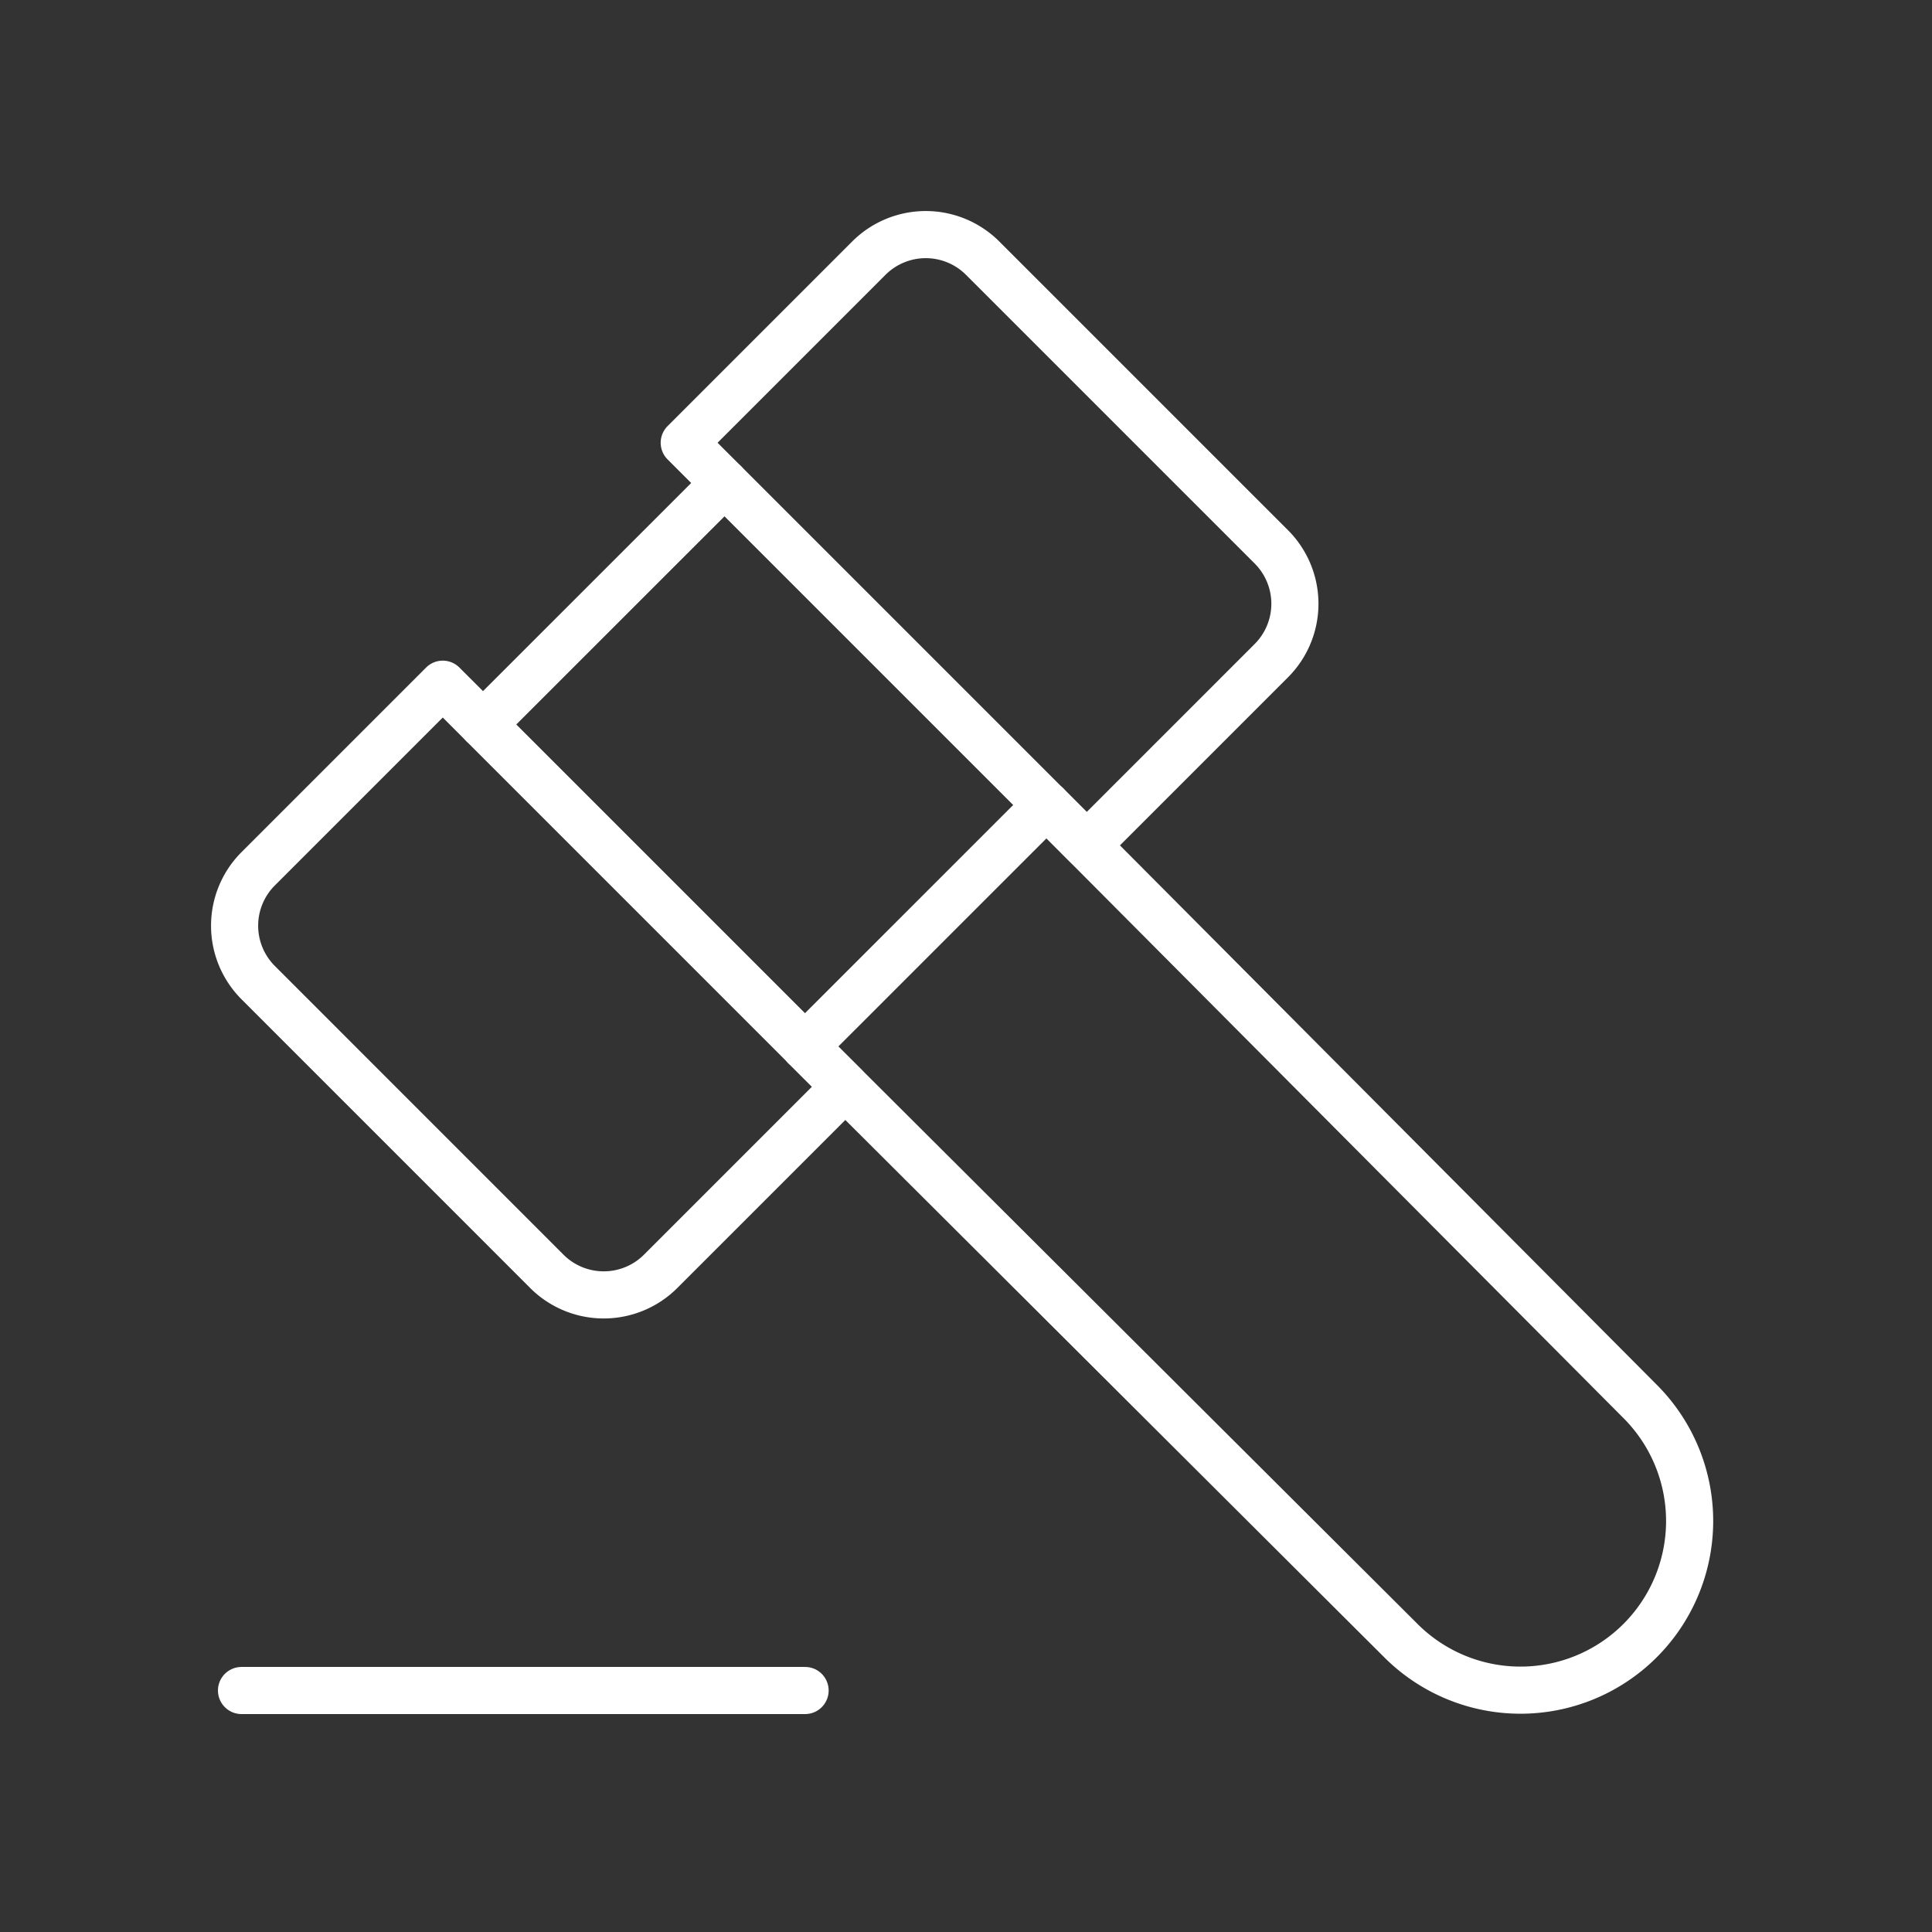 <?xml version="1.0" encoding="UTF-8"?>
<svg xmlns="http://www.w3.org/2000/svg" id="Group_6" data-name="Group 6" width="102.5" height="102.5" viewBox="0 0 102.5 102.5">
  <rect x="0" y="0" width="102.5" height="102.5" fill="#333333" stroke="none"/>
  <path id="Path_8" data-name="Path 8" d="M0,0H102.5V102.5H0Z" fill="none"></path>
  <path id="Path_9" data-name="Path 9" d="M22.813,10,54.344,41.681a8.974,8.974,0,0,1-12.71,12.672L10,22.812" transform="translate(32.708 32.708)" fill="none" stroke="#fff" stroke-linecap="round" stroke-linejoin="round" stroke-width="2.5"></path>
  <path id="Path_10" data-name="Path 10" d="M6,9,23.083,26.083" transform="translate(19.625 29.438)" fill="none" stroke="#fff" stroke-linecap="round" stroke-linejoin="round" stroke-width="2.5"></path>
  <path id="Path_11" data-name="Path 11" d="M26.083,23.083,9,6" transform="translate(29.438 19.625)" fill="none" stroke="#fff" stroke-linecap="round" stroke-linejoin="round" stroke-width="2.5"></path>
  <path id="Path_12" data-name="Path 12" d="M3,21H32.9" transform="translate(9.813 68.688)" fill="none" stroke="#fff" stroke-linecap="round" stroke-linejoin="round" stroke-width="2.5"></path>
  <path id="Path_13" data-name="Path 13" d="M19.48,57.917,4.165,42.6a4.271,4.271,0,0,1,0-6.039l9.793-9.793,2.135,2.135L28.906,16.093,26.77,13.958l9.793-9.793a4.271,4.271,0,0,1,6.039,0L57.917,19.48a4.271,4.271,0,0,1,0,6.039l-9.793,9.793-2.135-2.135L33.176,45.989l2.135,2.135-9.793,9.793a4.271,4.271,0,0,1-6.039,0Z" transform="translate(9.532 9.532)" fill="none" stroke="#fff" stroke-linecap="round" stroke-linejoin="round" stroke-width="2.5"></path>
</svg>

